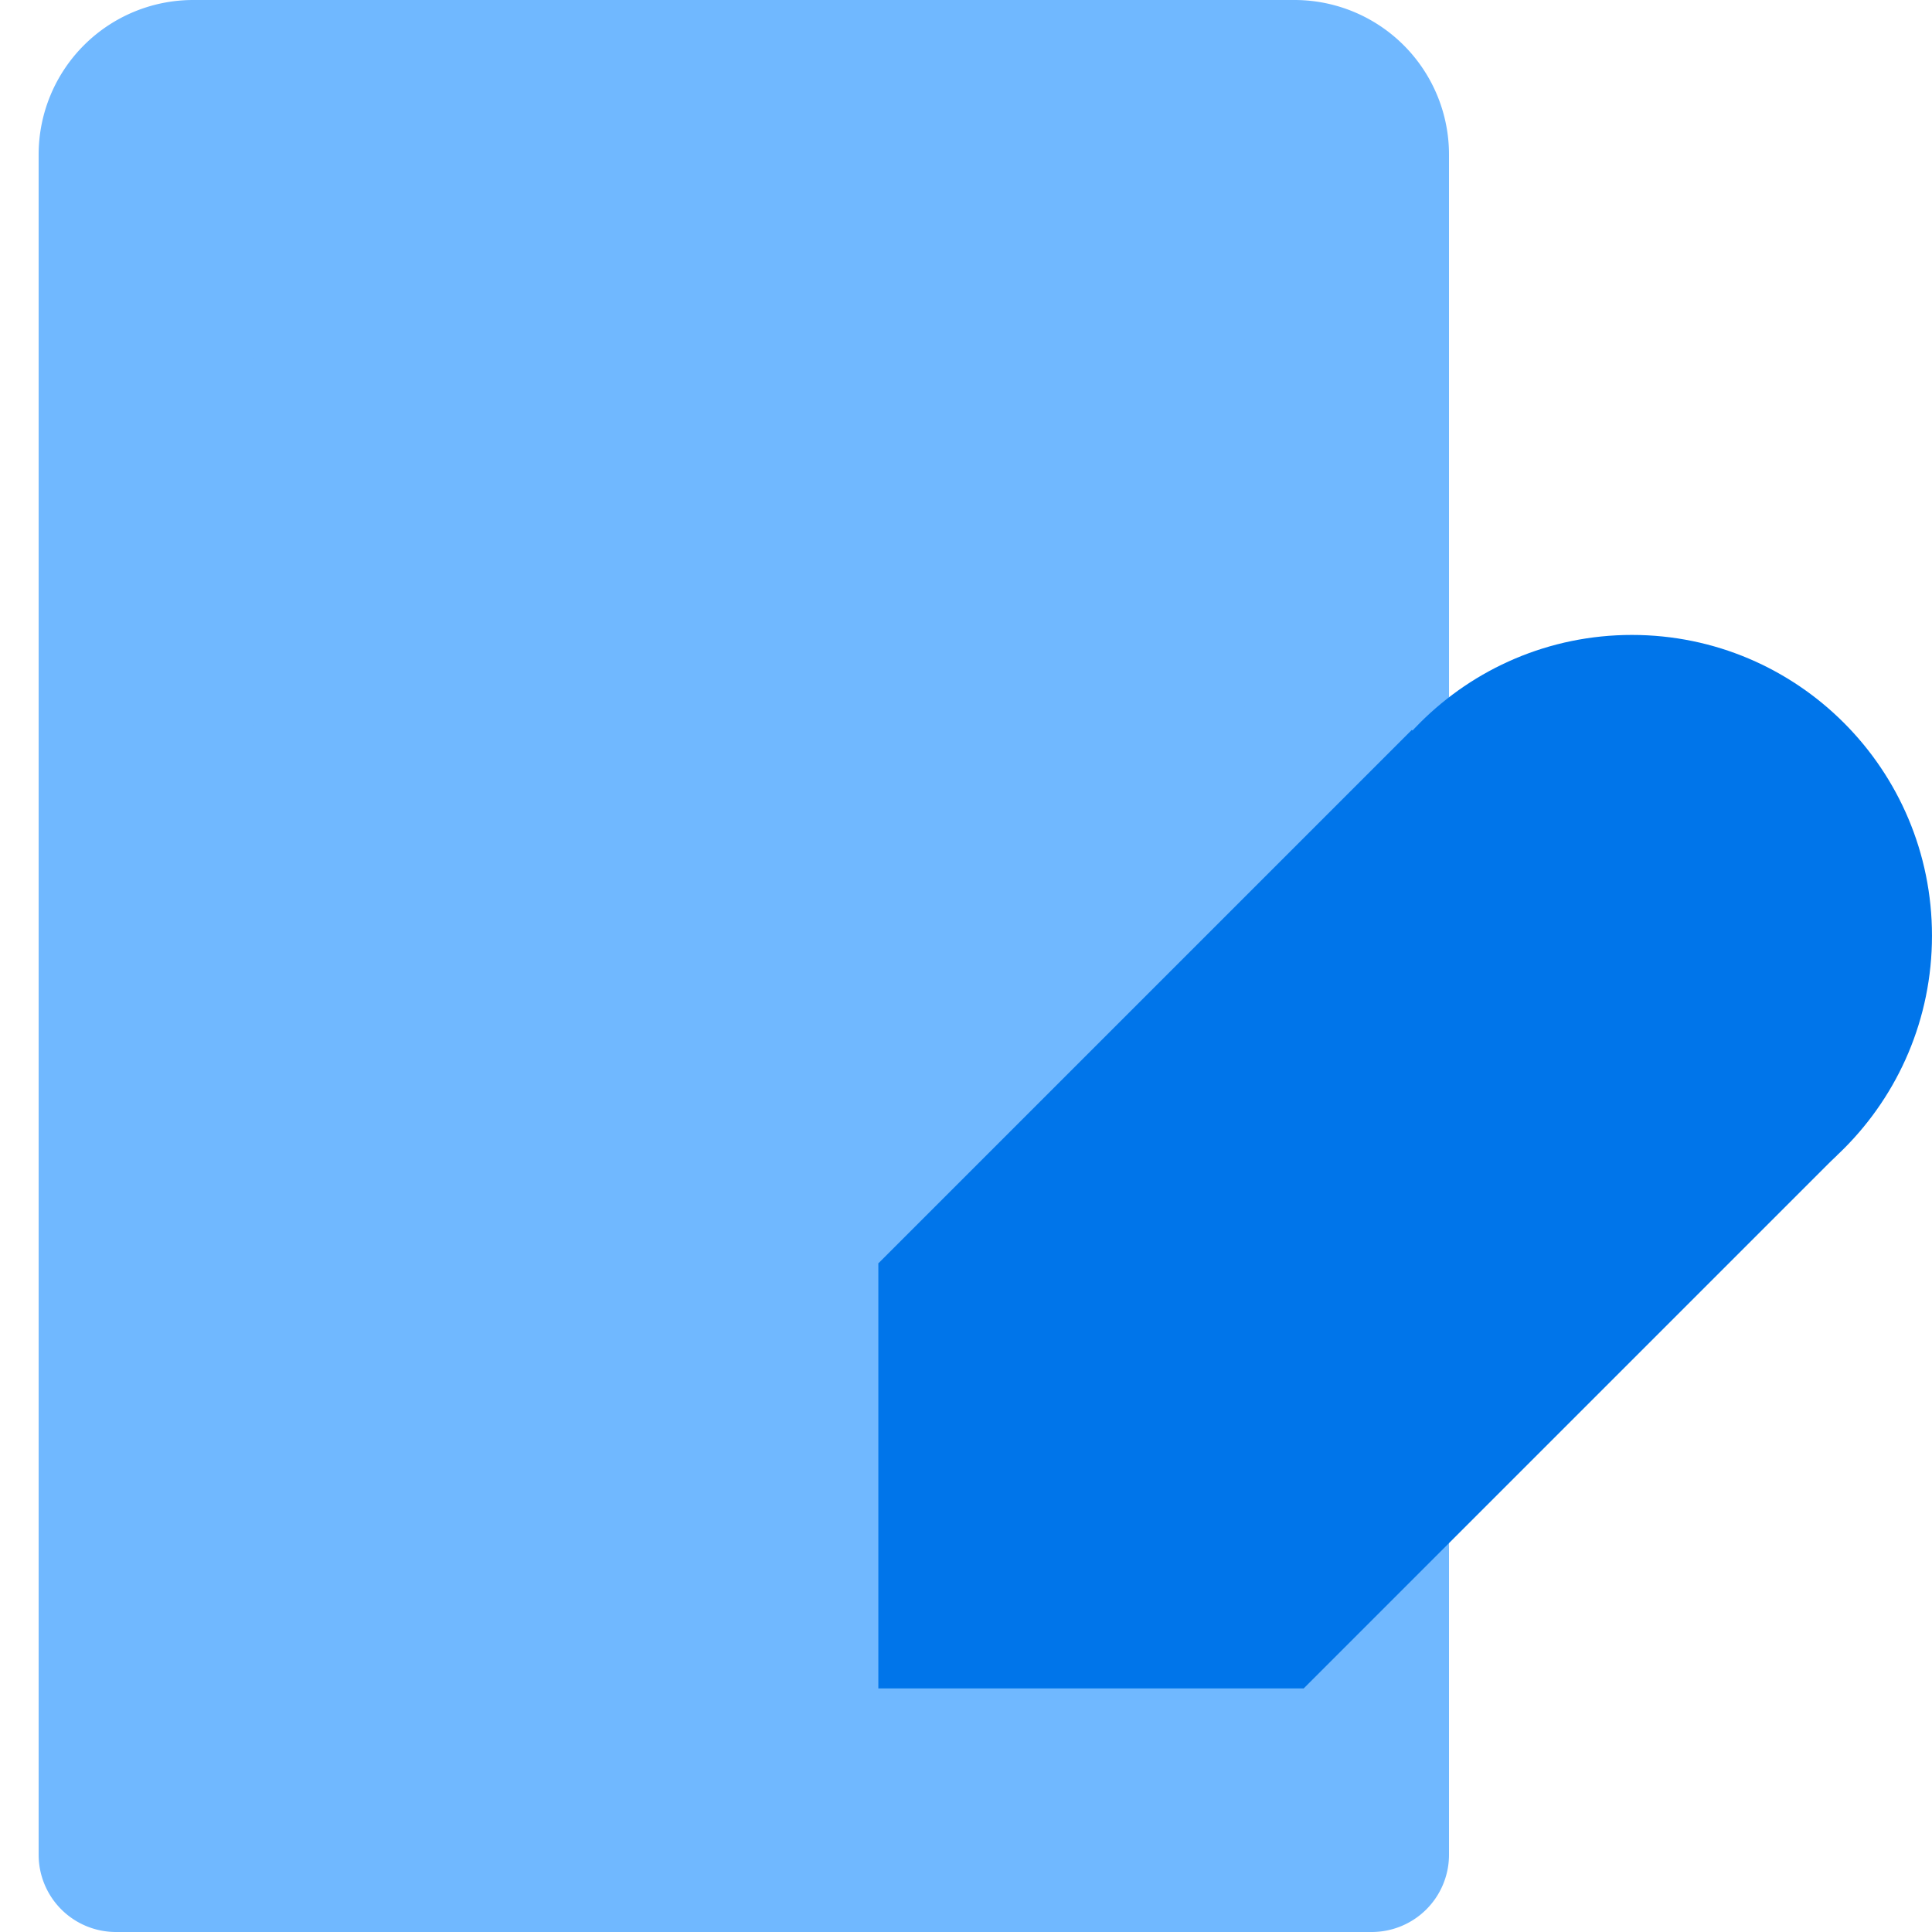<svg xmlns="http://www.w3.org/2000/svg" width="100" height="100" fill="none" xmlns:v="https://vecta.io/nano"><g fill="#70b8ff"><path d="M2 8a8 8 0 0 1 8-8h57a8 8 0 0 1 8 8v88a4 4 0 0 1-4 4H6a4 4 0 0 1-4-4V8z" style="mix-blend-mode:multiply"/><use href="#B" style="mix-blend-mode:screen"/><use href="#B" y="19" style="mix-blend-mode:screen"/><use href="#B" y="38" style="mix-blend-mode:screen"/><path d="M11.43 83.9a3.5 3.5 0 0 1 3.5-3.5h35a3.5 3.5 0 1 1 0 7h-35a3.5 3.5 0 0 1-3.5-3.5z" style="mix-blend-mode:screen"/></g><g style="mix-blend-mode:multiply" fill="#0075ea"><path d="M99.999 48.434c0 8.599-6.953 15.57-15.531 15.57s-15.531-6.971-15.531-15.57 6.954-15.57 15.531-15.57 15.531 6.971 15.531 15.57zM45.463 65.391h22v22h-22v-22z"/><path d="M45.463 65.391l27.613-27.613 22.009 22.009L67.472 87.4 45.463 65.391z"/></g><defs ><path id="B" d="M13 19.5a3.5 3.5 0 0 1 3.5-3.5h45a3.5 3.5 0 1 1 0 7h-45a3.5 3.5 0 0 1-3.5-3.5z"/></defs></svg>